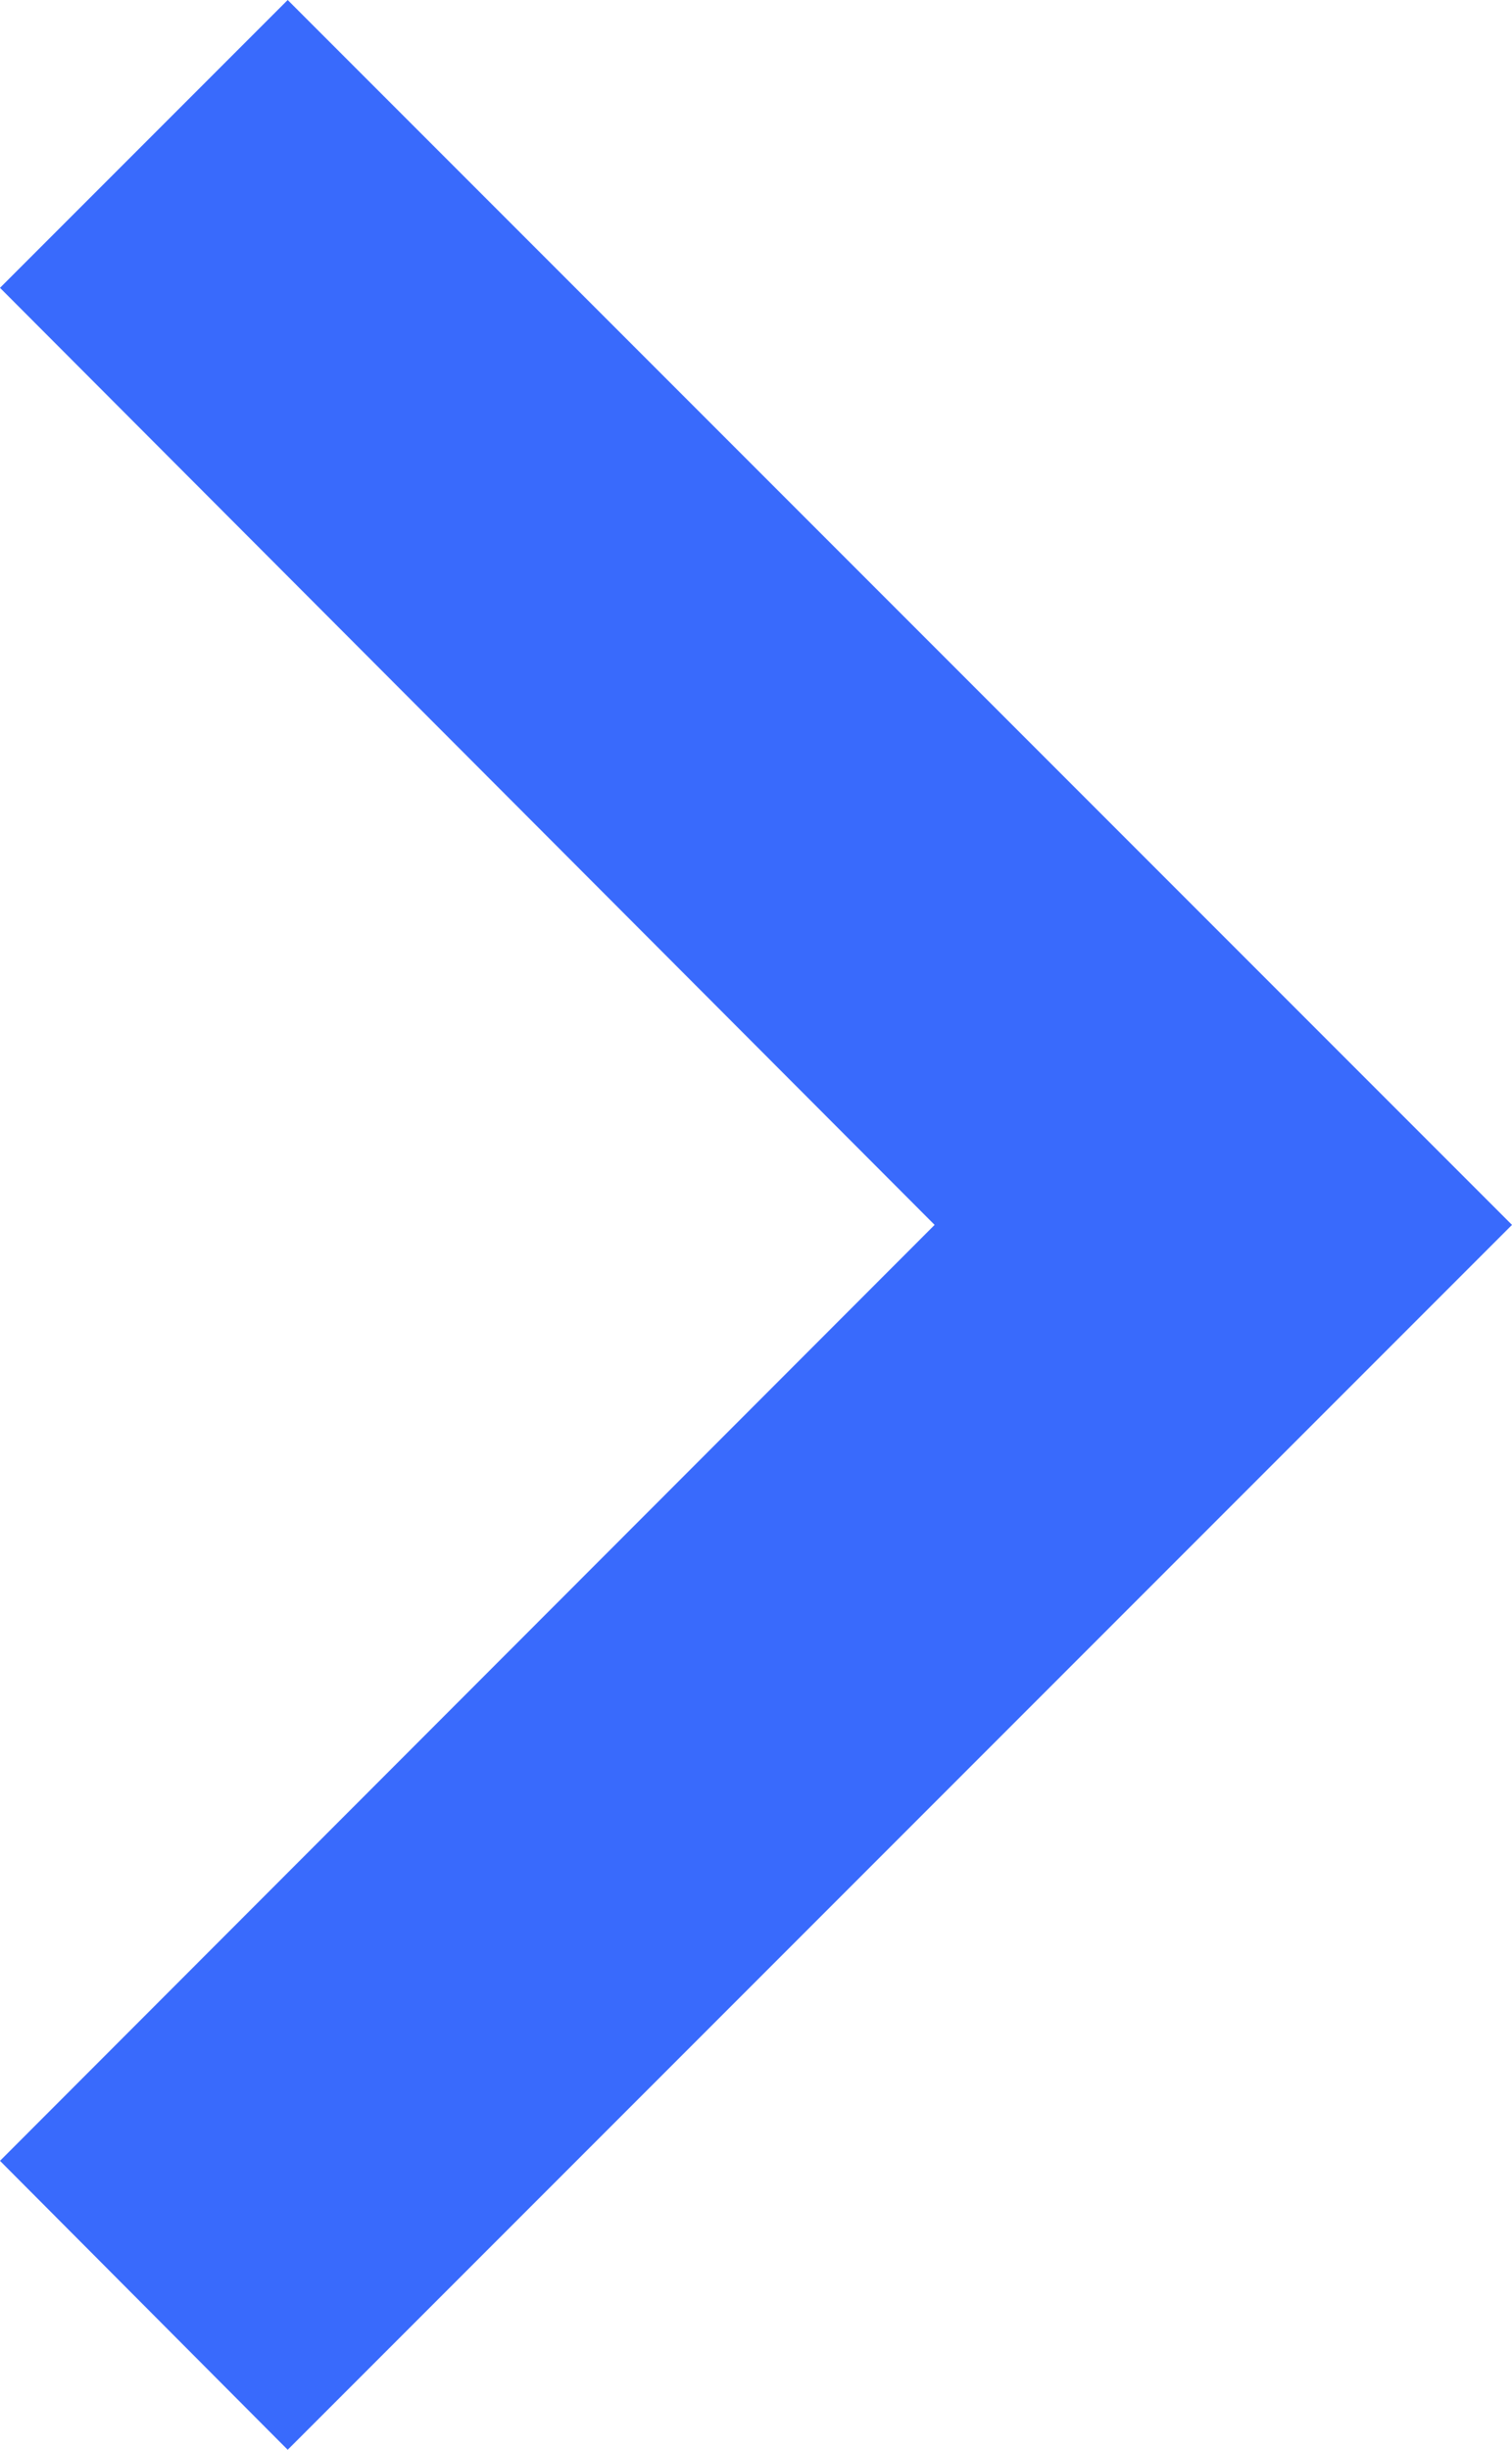 <svg xmlns="http://www.w3.org/2000/svg" width="6.806" height="11.022" viewBox="0 0 6.806 11.022">
  <path id="Icon_material-expand-more" data-name="Icon material-expand-more" d="M18.727,12.885l-4.216,4.207L10.3,12.885,9,14.18l5.511,5.511,5.511-5.511Z" transform="translate(-12.885 20.022) rotate(-90)" fill="#396afc"/>
</svg>
